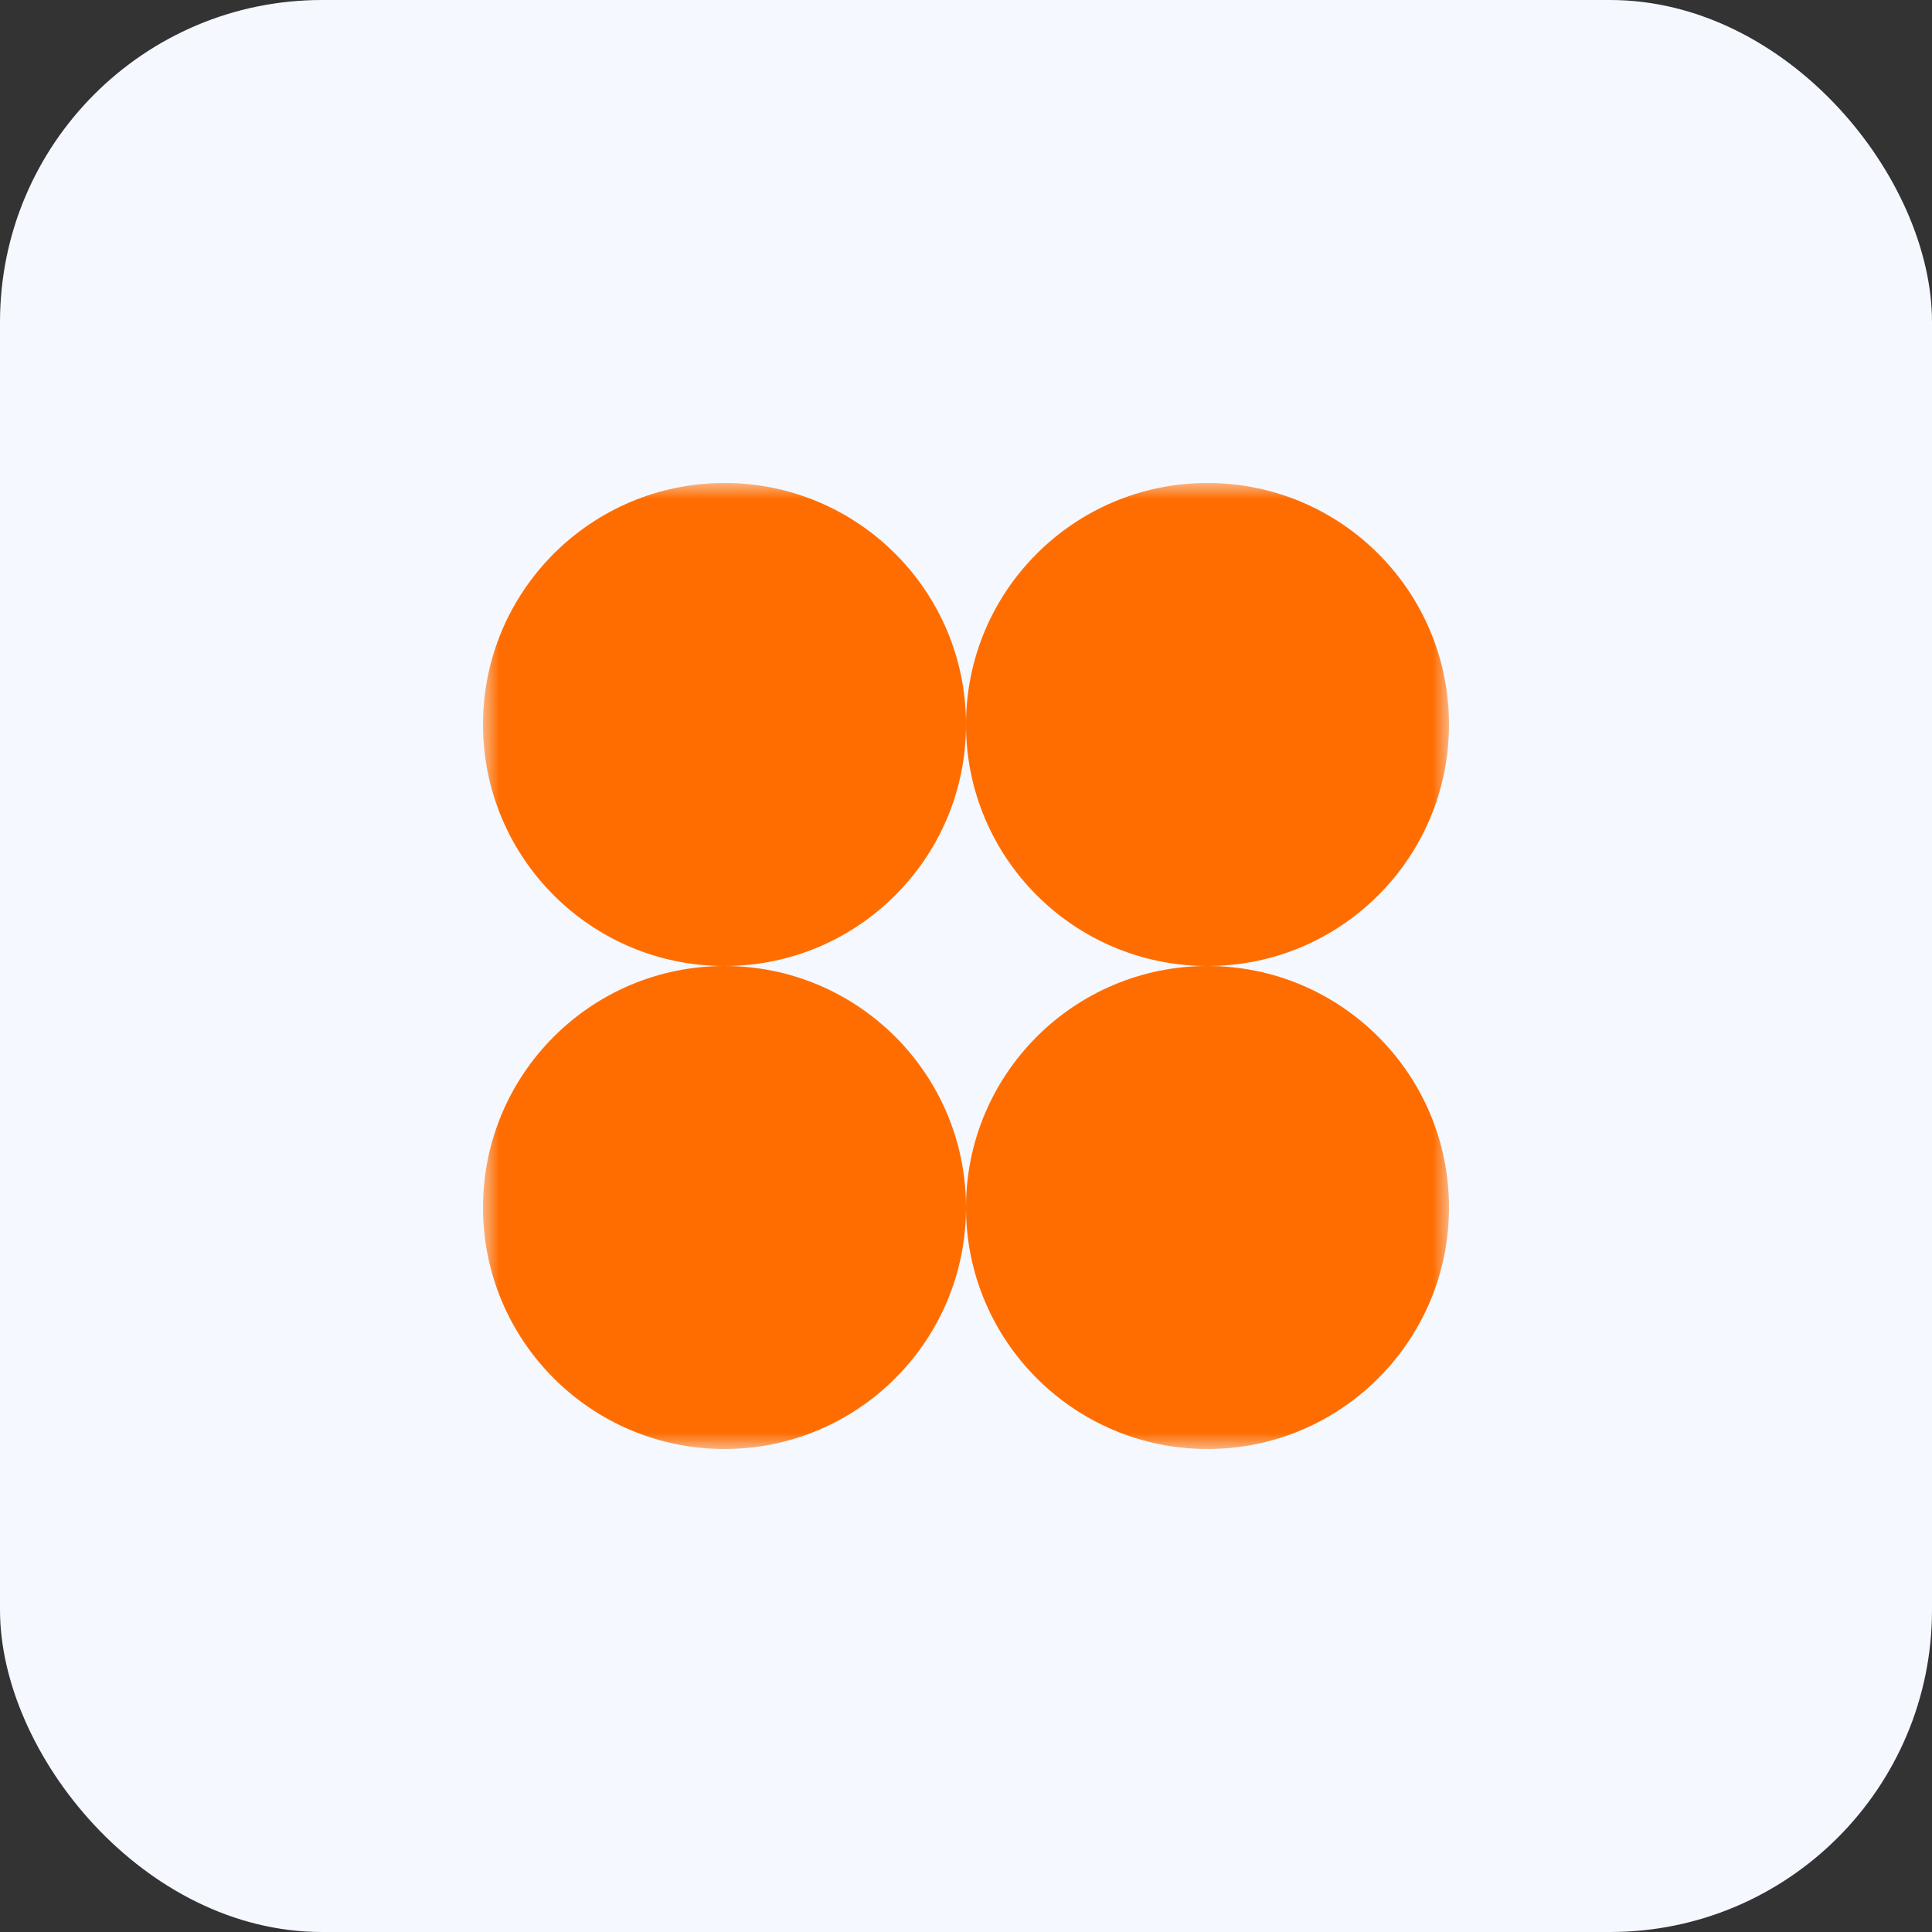 <?xml version="1.0" encoding="UTF-8"?>
<svg xmlns="http://www.w3.org/2000/svg" width="60" height="60" viewBox="0 0 60 60" fill="none">
  <rect x="0" y="0" width="60" height="60" fill="#333333" stroke="none"/>
  <rect width="60" height="60" rx="10" fill="#F5F8FF"></rect>
  <g clip-path="url(#clip0_2960_1510)">
    <mask id="mask0_2960_1510" style="mask-type:luminance" maskUnits="userSpaceOnUse" x="15" y="15" width="30" height="30">
      <path d="M45 15H15V45H45V15Z" fill="white"></path>
    </mask>
    <g mask="url(#mask0_2960_1510)">
      <path fill-rule="evenodd" clip-rule="evenodd" d="M22.5 30C26.642 30 30 26.642 30 22.5C30 26.642 33.358 30 37.5 30C33.358 30 30 33.358 30 37.5C30 33.358 26.642 30 22.5 30ZM22.5 30C18.358 30 15 33.358 15 37.5C15 41.642 18.358 45 22.5 45C26.642 45 30 41.642 30 37.5C30 41.642 33.358 45 37.5 45C41.642 45 45 41.642 45 37.5C45 33.358 41.642 30 37.5 30C41.642 30 45 26.642 45 22.5C45 18.358 41.642 15 37.5 15C33.358 15 30 18.358 30 22.5C30 18.358 26.642 15 22.5 15C18.358 15 15 18.358 15 22.5C15 26.642 18.358 30 22.5 30Z" fill="#FF6D00"></path>
    </g>
  </g>
  <defs>
    <clipPath id="clip0_2960_1510">
      <rect width="30" height="30" fill="white" transform="translate(15 15)"></rect>
    </clipPath>
  </defs>
</svg>
